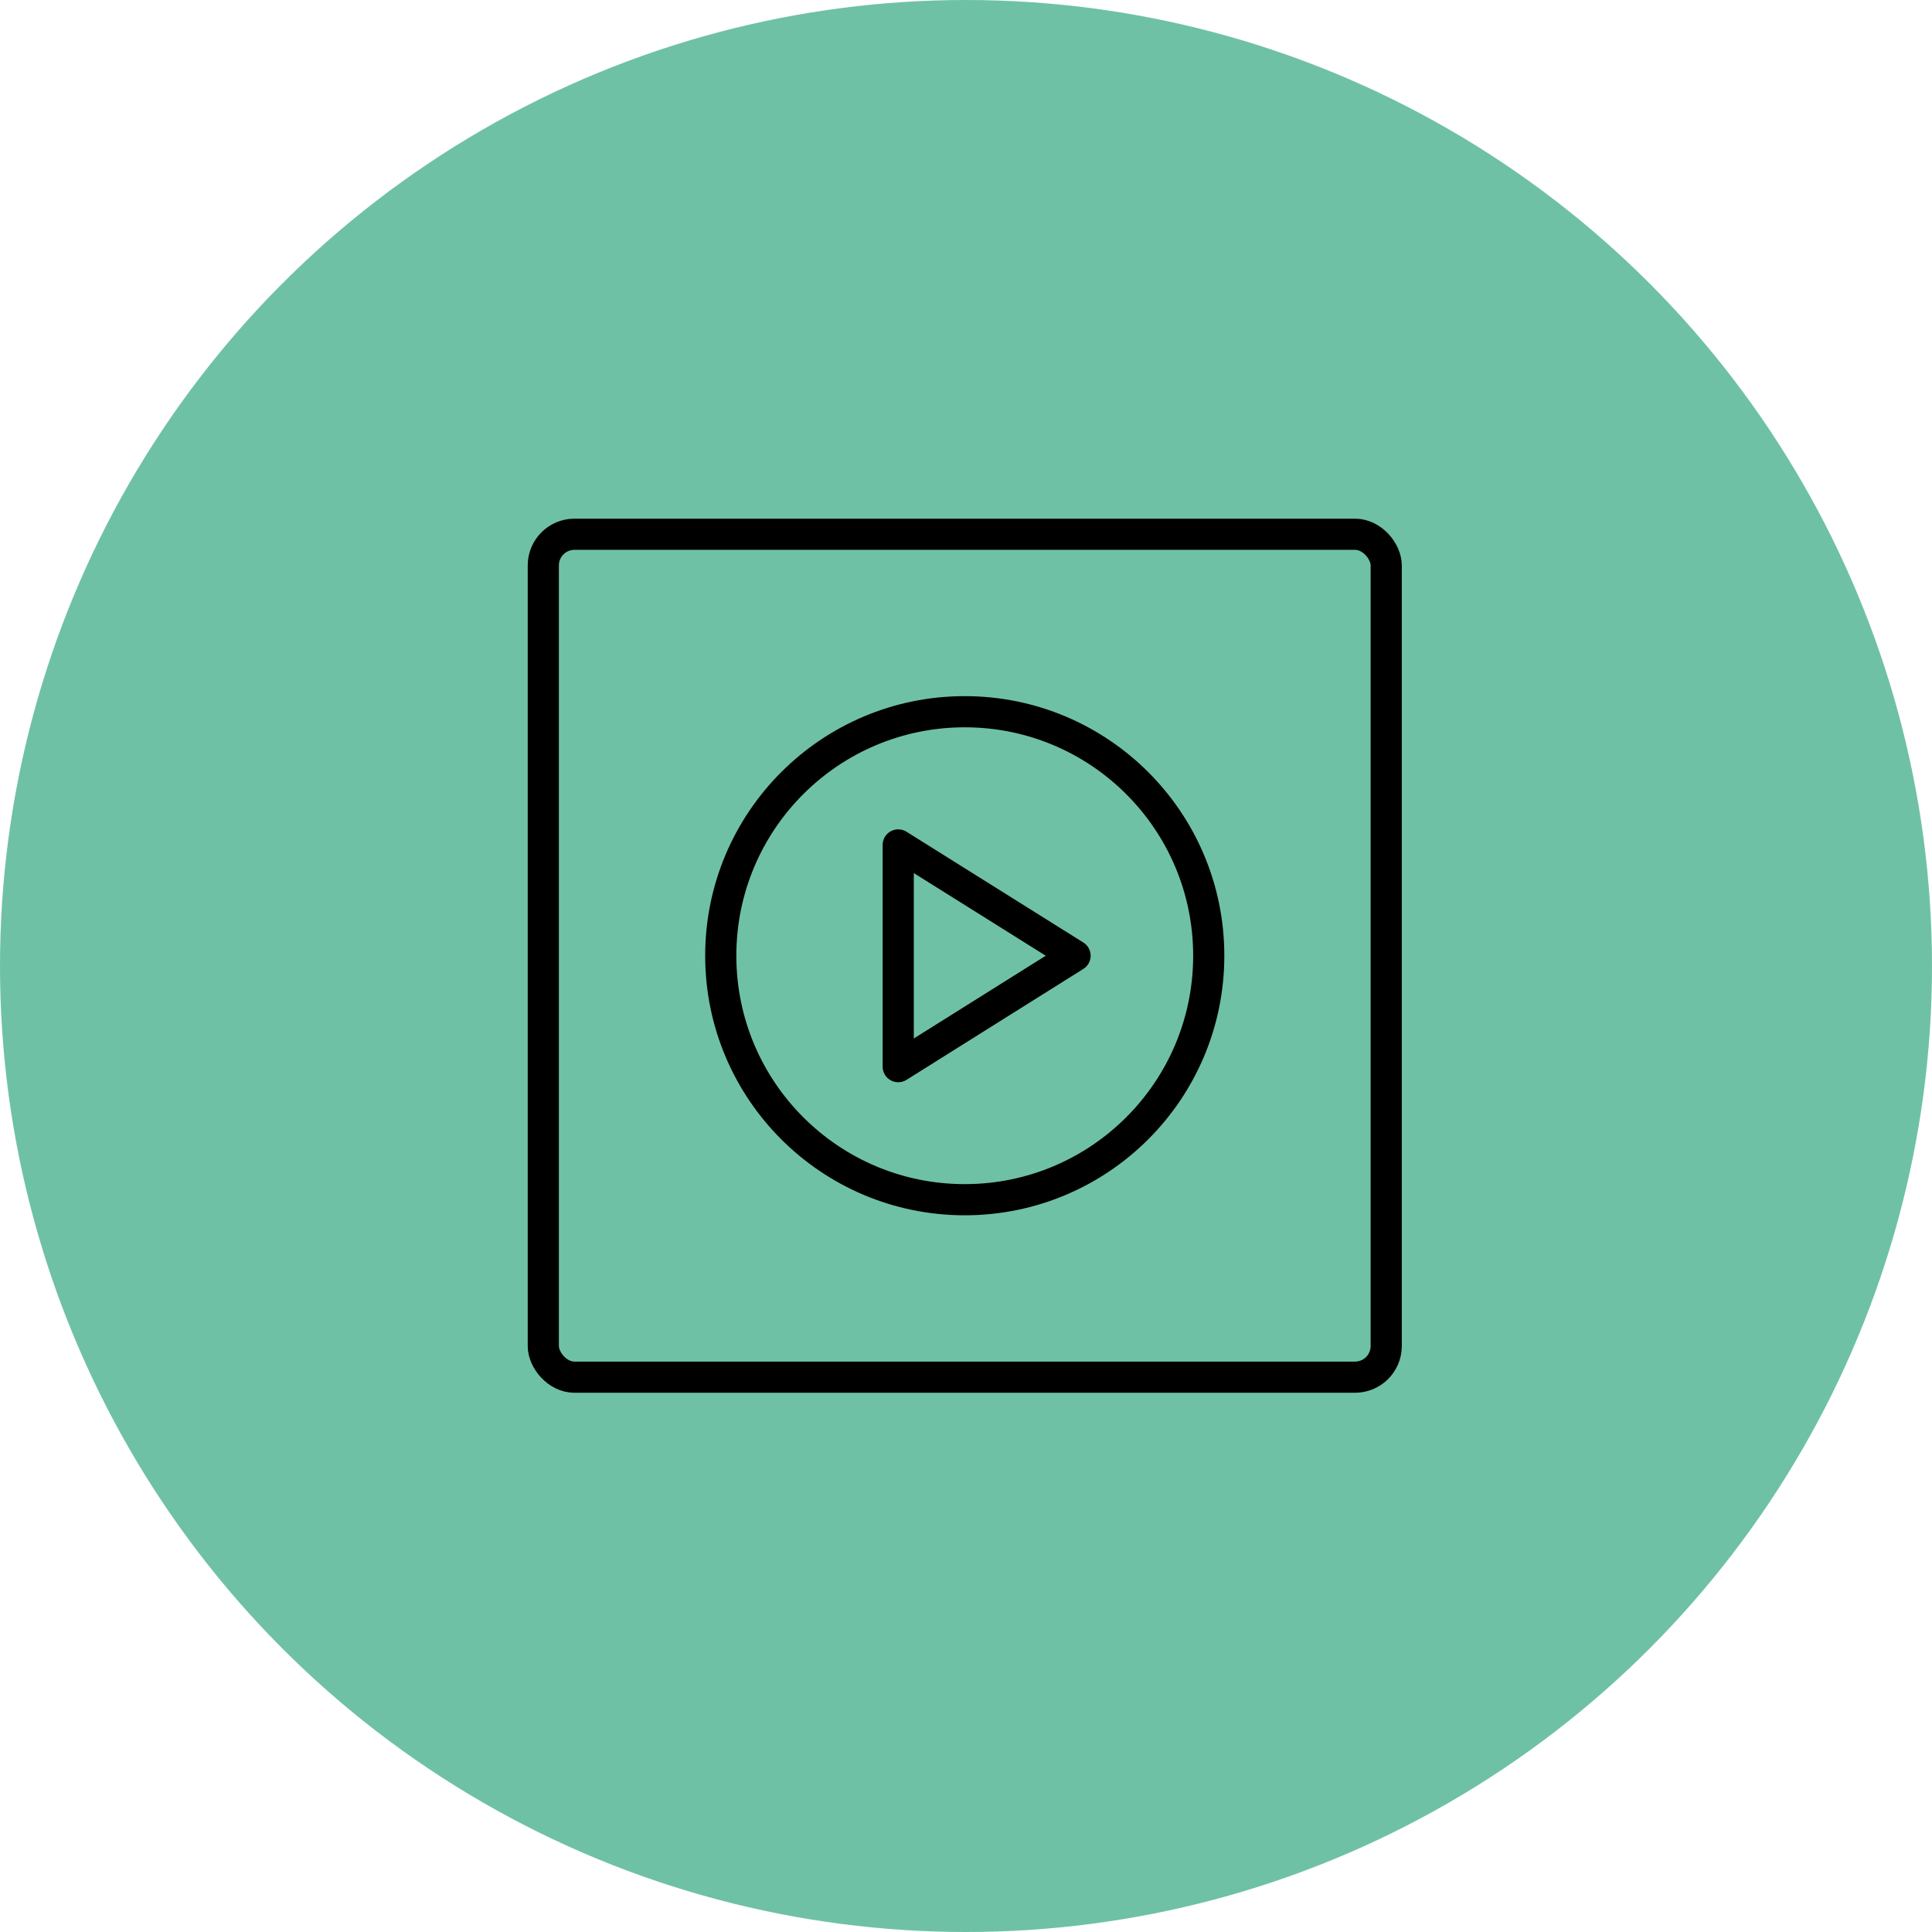 <svg id="Lager_1" data-name="Lager 1" xmlns="http://www.w3.org/2000/svg" viewBox="0 0 124 124"><defs><style>.cls-1{fill:#6fc1a6;}.cls-2,.cls-3{fill:none;stroke:#000;stroke-linejoin:round;stroke-width:2px;}.cls-3{stroke-linecap:round;}</style></defs><g id="Group_243" data-name="Group 243"><circle id="Ellipse_252" data-name="Ellipse 252" class="cls-1" cx="62" cy="62" r="62"/><g id="player"><rect id="Rectangle_349" data-name="Rectangle 349" class="cls-2" x="34.87" y="34.29" width="54.1" height="54.1" rx="2"/><circle id="Ellipse_246" data-name="Ellipse 246" class="cls-2" cx="61.92" cy="61.34" r="15.66"/><path id="Path_4239" data-name="Path 4239" class="cls-3" d="M57.65,54.23,69,61.34,57.65,68.46Z"/></g></g></svg>